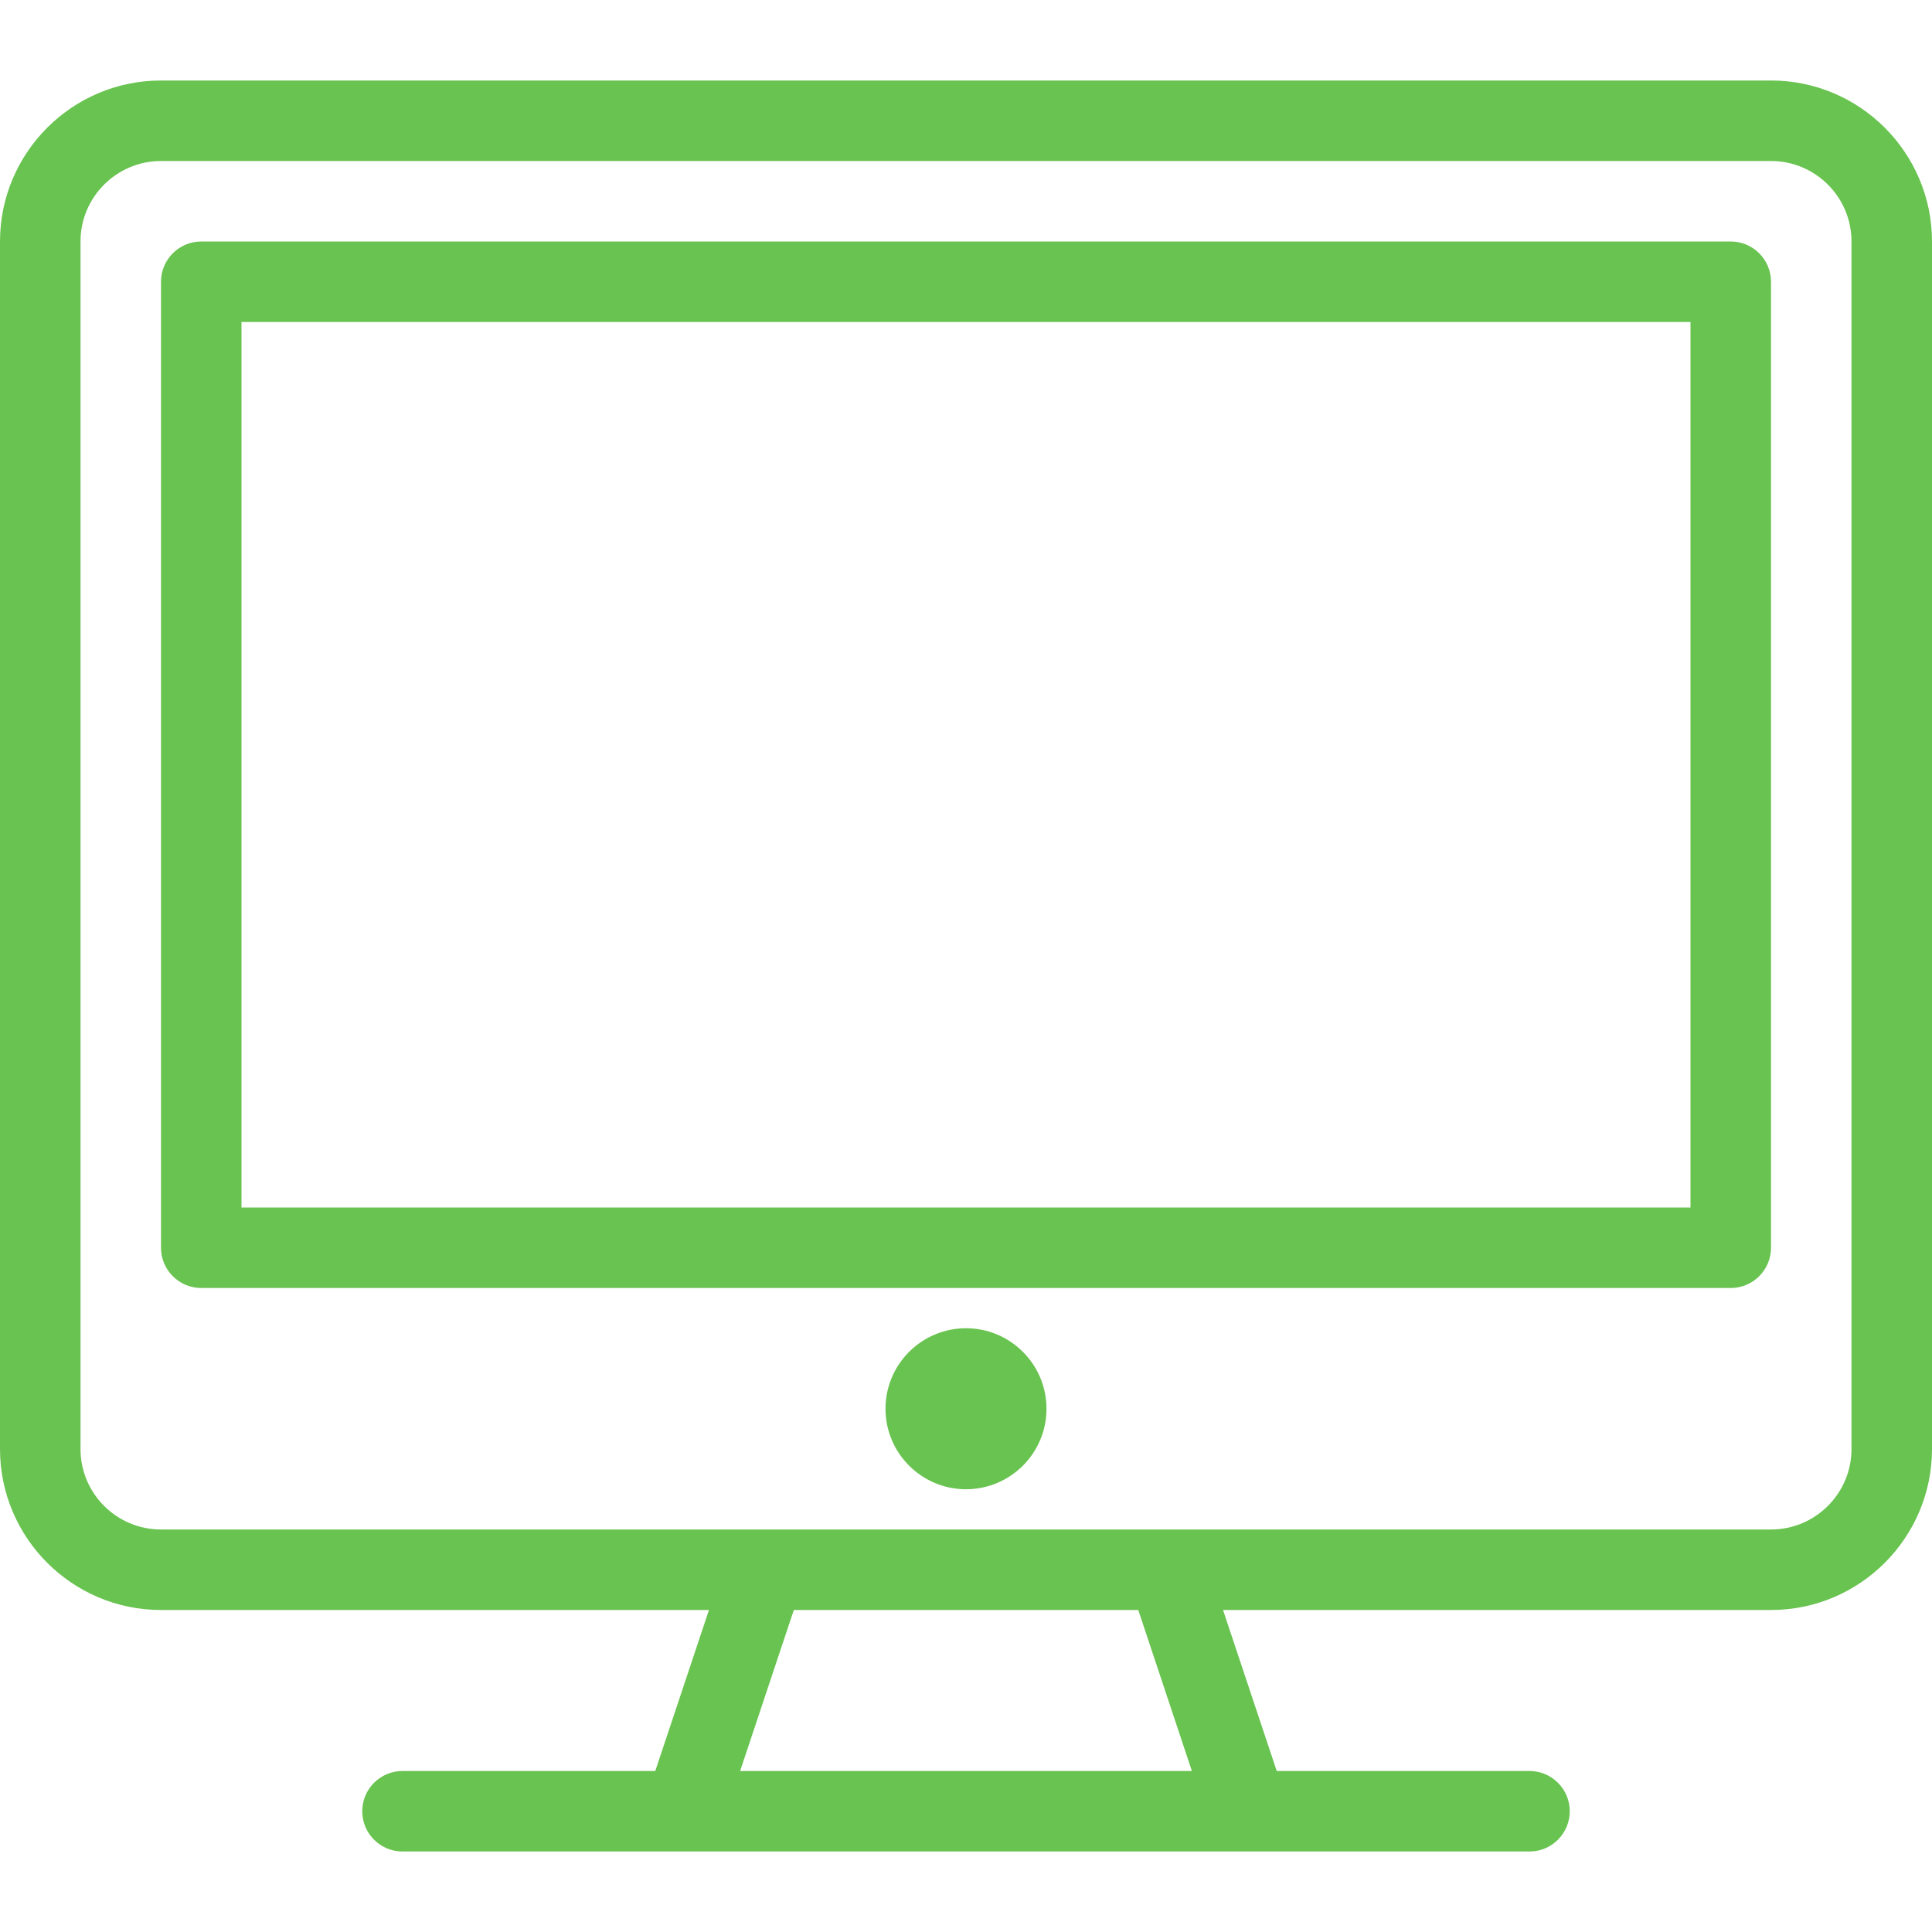 <svg width="64" height="64" viewBox="0 0 24 24" fill="none" xmlns="http://www.w3.org/2000/svg">
  <path id="svg_1" fill="#69c350" d="m21.5,3l-19,0c-0.276,0 -0.5,0.224 -0.5,0.5l0,12c0,0.276 0.224,0.5 0.5,0.5l19,0c0.276,0 0.5,-0.224 0.5,-0.5l0,-12c0,-0.276 -0.224,-0.5 -0.5,-0.5zm-0.5,12l-18,0l0,-11l18,0l0,11z" clip-rule="evenodd" fill-rule="evenodd"/>
  <path id="svg_2" fill="#69c350" d="m12,16.5c-0.551,0 -1,0.448 -1,1c0,0.552 0.449,1 1,1c0.551,0 1,-0.448 1,-1c0,-0.552 -0.449,-1 -1,-1z"/>
  <path id="svg_3" fill="#69c350" d="m22,1l-20,0c-1.103,0 -2,0.897 -2,2l0,15c0,1.103 0.897,2 2,2l6.807,0l-0.667,2l-3.14,0c-0.276,0 -0.5,0.224 -0.5,0.5c0,0.276 0.224,0.5 0.5,0.5l14,0c0.276,0 0.5,-0.224 0.5,-0.5c0,-0.276 -0.224,-0.5 -0.5,-0.5l-3.14,0l-0.667,-2l6.807,0c1.103,0 2,-0.897 2,-2l0,-15c0,-1.103 -0.897,-2 -2,-2zm-7.86,19l0.666,2l-5.612,0l0.667,-2l4.279,0zm8.86,-2c0,0.552 -0.449,1 -1,1l-20,0c-0.551,0 -1,-0.448 -1,-1l0,-15c0,-0.552 0.449,-1 1,-1l20,0c0.551,0 1,0.448 1,1l0,15z" clip-rule="evenodd" fill-rule="evenodd"/>
</svg>